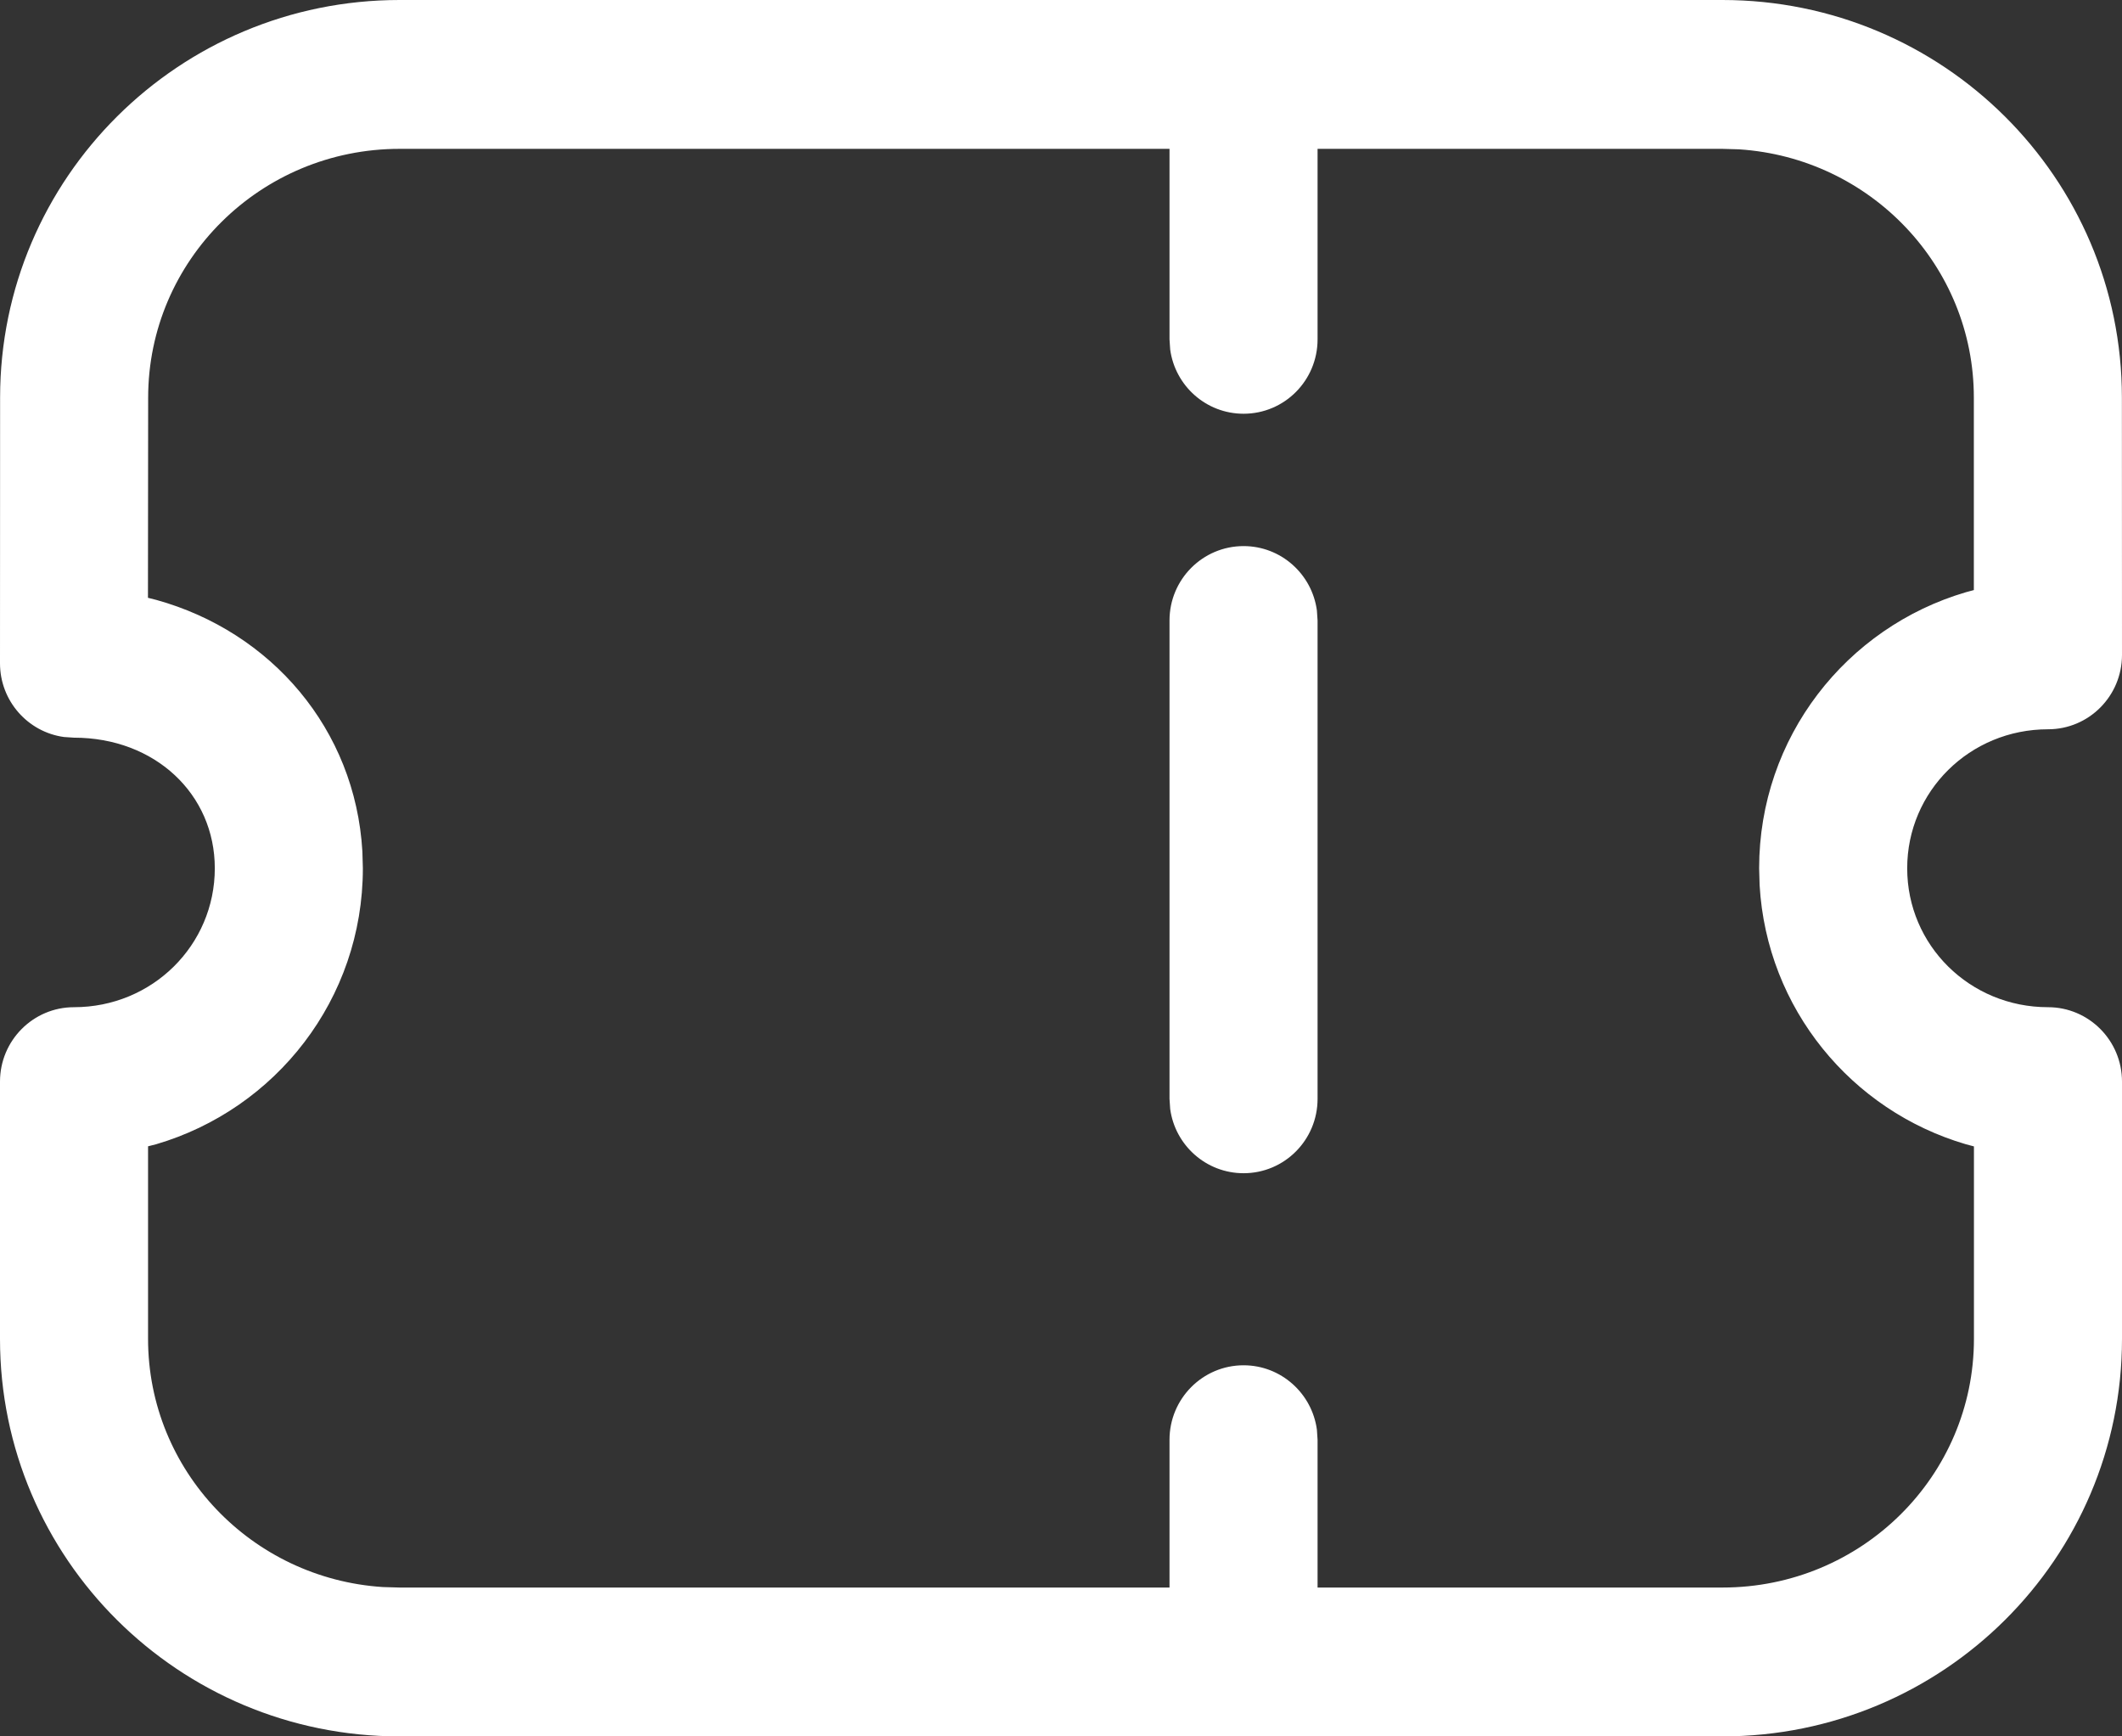 <svg width="22" height="18" viewBox="0 0 22 18" fill="none" xmlns="http://www.w3.org/2000/svg">
<rect x="0" y="0" width="22" height="18" fill="#333333" stroke="none"/>
<path fill-rule="evenodd" clip-rule="evenodd" d="M17.857 0H4.143C1.858 0 0.001 1.843 0.001 4.121L5.93839e-08 6.876C-0 7.266 0.289 7.589 0.663 7.64L0.767 7.647C1.606 7.647 2.227 8.231 2.227 9.001C2.227 9.798 1.579 10.441 0.767 10.441C0.344 10.441 5.93839e-08 10.786 5.93839e-08 11.212V13.879C5.93839e-08 16.158 1.856 18 4.142 18H17.858C20.144 18 22 16.158 22 13.879V11.212C22 10.786 21.656 10.441 21.233 10.441C20.421 10.441 19.773 9.798 19.773 9.001C19.773 8.204 20.421 7.56 21.233 7.56C21.657 7.56 22 7.215 22 6.789L21.999 4.121C21.999 1.843 20.142 0 17.857 0ZM17.857 1.543L18.029 1.548C19.39 1.636 20.464 2.756 20.464 4.121L20.464 6.117L20.382 6.139C19.142 6.503 18.238 7.643 18.238 9.001L18.243 9.177C18.317 10.456 19.195 11.514 20.382 11.862L20.465 11.884V13.879C20.465 15.301 19.301 16.457 17.858 16.457H13.66V14.925L13.653 14.82C13.602 14.444 13.281 14.153 12.893 14.153C12.469 14.153 12.125 14.499 12.125 14.925V16.457H4.142L3.97 16.452C2.608 16.364 1.535 15.244 1.535 13.879V11.883L1.618 11.862C2.858 11.498 3.762 10.359 3.762 9.001L3.757 8.826C3.683 7.556 2.81 6.549 1.621 6.219L1.534 6.197L1.536 4.122C1.536 2.699 2.701 1.543 4.143 1.543H12.125V3.518L12.132 3.623C12.183 3.999 12.504 4.289 12.893 4.289C13.317 4.289 13.66 3.944 13.66 3.518V1.543H17.857ZM12.893 5.661C13.281 5.661 13.602 5.951 13.653 6.328L13.66 6.432V11.391C13.66 11.817 13.317 12.162 12.893 12.162C12.504 12.162 12.183 11.872 12.132 11.496L12.125 11.391V6.432C12.125 6.006 12.469 5.661 12.893 5.661Z" fill="white"/>
</svg>
